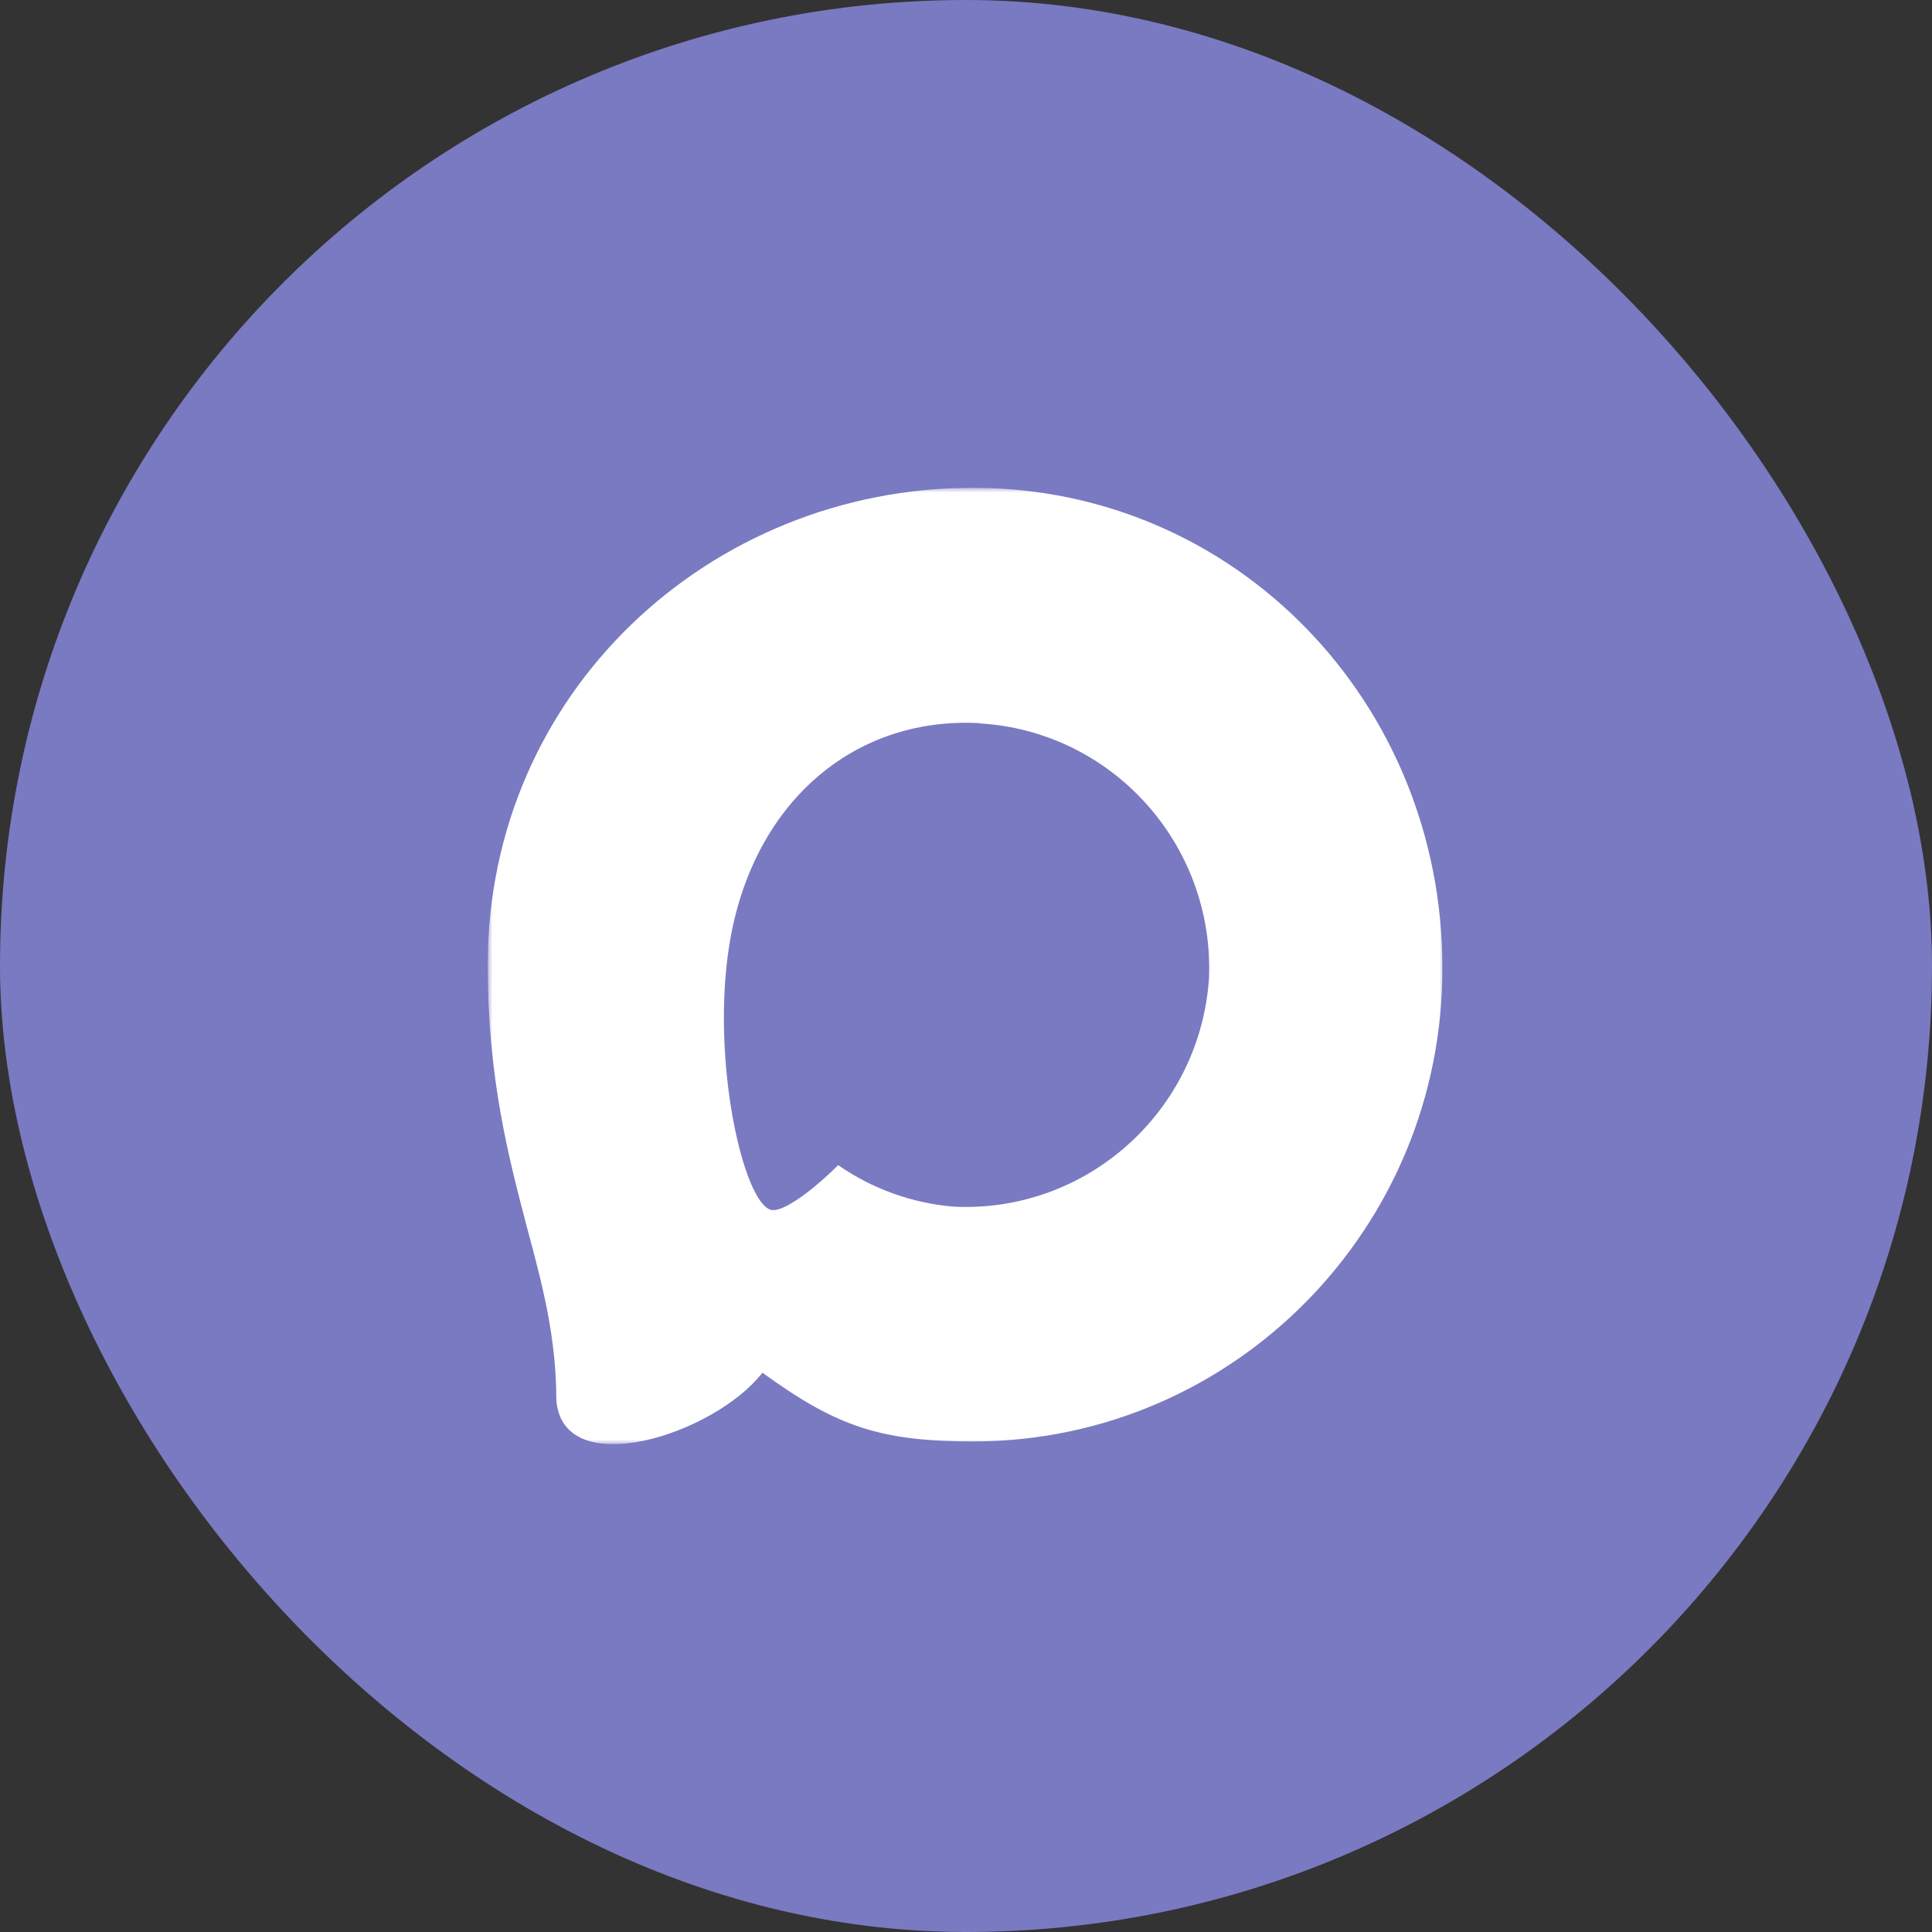 <?xml version="1.0" encoding="UTF-8"?> <svg xmlns="http://www.w3.org/2000/svg" width="202" height="202" viewBox="0 0 202 202" fill="none"><rect x="0" y="0" width="202" height="202" fill="#333333" stroke="none"/><rect width="202" height="202" rx="101" fill="#797AC1"></rect><g clip-path="url(#clip0_5_5)"><mask id="mask0_5_5" style="mask-type:luminance" maskUnits="userSpaceOnUse" x="51" y="51" width="100" height="100"><path d="M151 51H51V151H151V51Z" fill="white"></path></mask><g mask="url(#mask0_5_5)"><path fill-rule="evenodd" clip-rule="evenodd" d="M101.975 150.712C92.18 150.712 87.627 149.275 79.714 143.519C74.708 149.994 58.863 155.056 58.168 146.394C58.168 139.894 56.739 134.4 55.118 128.406C53.186 121.019 50.994 112.794 50.994 100.875C51 72.412 74.211 51 101.714 51C129.217 51 150.807 73.469 150.807 101.144C150.901 128.388 129.05 150.569 101.975 150.712ZM102.385 75.606C88.994 74.912 78.553 84.237 76.242 98.869C74.335 110.981 77.721 125.725 80.603 126.494C81.988 126.831 85.466 124 87.633 121.819C91.217 124.312 95.397 125.806 99.739 126.163C113.615 126.831 125.478 116.2 126.41 102.25C126.95 88.269 116.267 76.431 102.385 75.631V75.606Z" fill="white"></path></g></g><defs><clipPath id="clip0_5_5"><rect width="100" height="100" fill="white" transform="translate(51 51)"></rect></clipPath></defs></svg> 